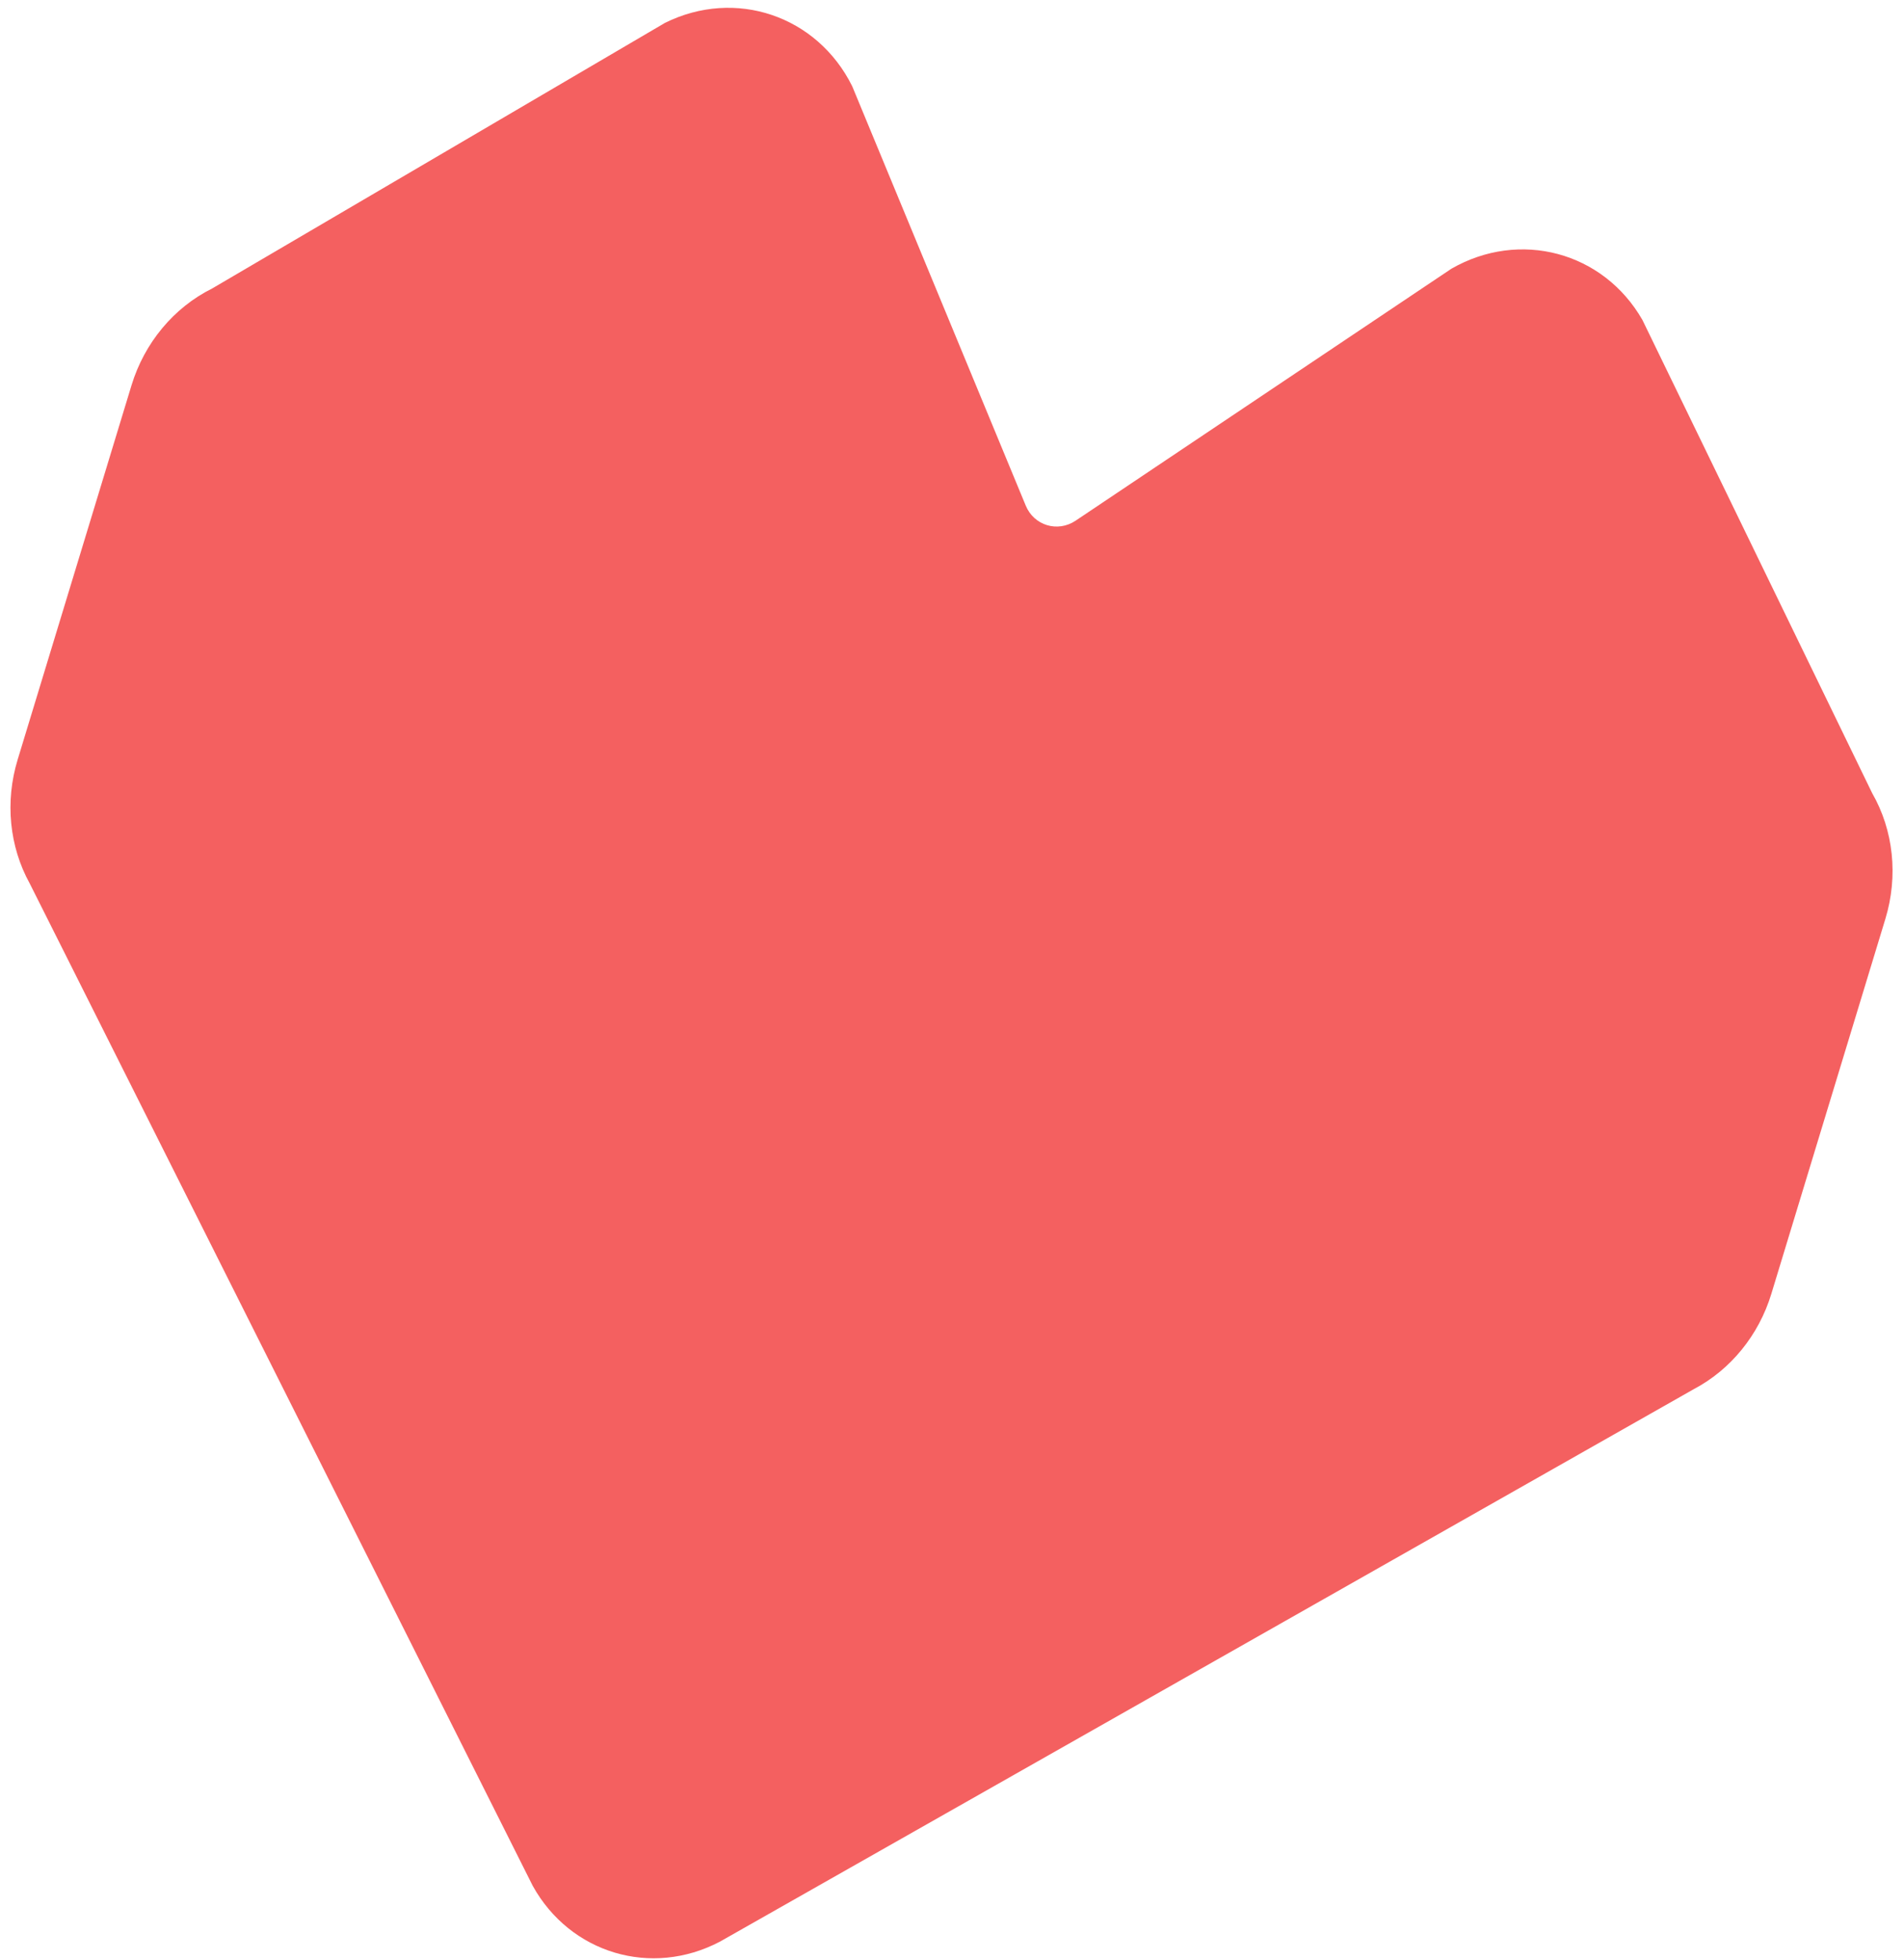 <svg xmlns="http://www.w3.org/2000/svg" width="101" height="104" viewBox="0 0 101 104" fill="none"><path d="M89.845 73.705L38.189 103.016C34.554 104.928 30.247 103.642 28.258 100.052L1.576 46.872C0.494 44.912 0.259 42.531 0.934 40.311L6.975 20.446C7.661 18.19 9.219 16.318 11.254 15.306L35.271 1.216C39.003 -0.639 43.343 0.826 45.205 4.572L54.412 26.826C54.848 27.883 56.104 28.264 57.056 27.626L76.992 14.257C80.619 12.173 85.052 13.359 87.124 16.975L99.312 42.082C100.447 44.058 100.701 46.486 100.013 48.749L93.963 68.646C93.296 70.84 91.803 72.673 89.845 73.705Z" fill="#F46060"></path></svg>